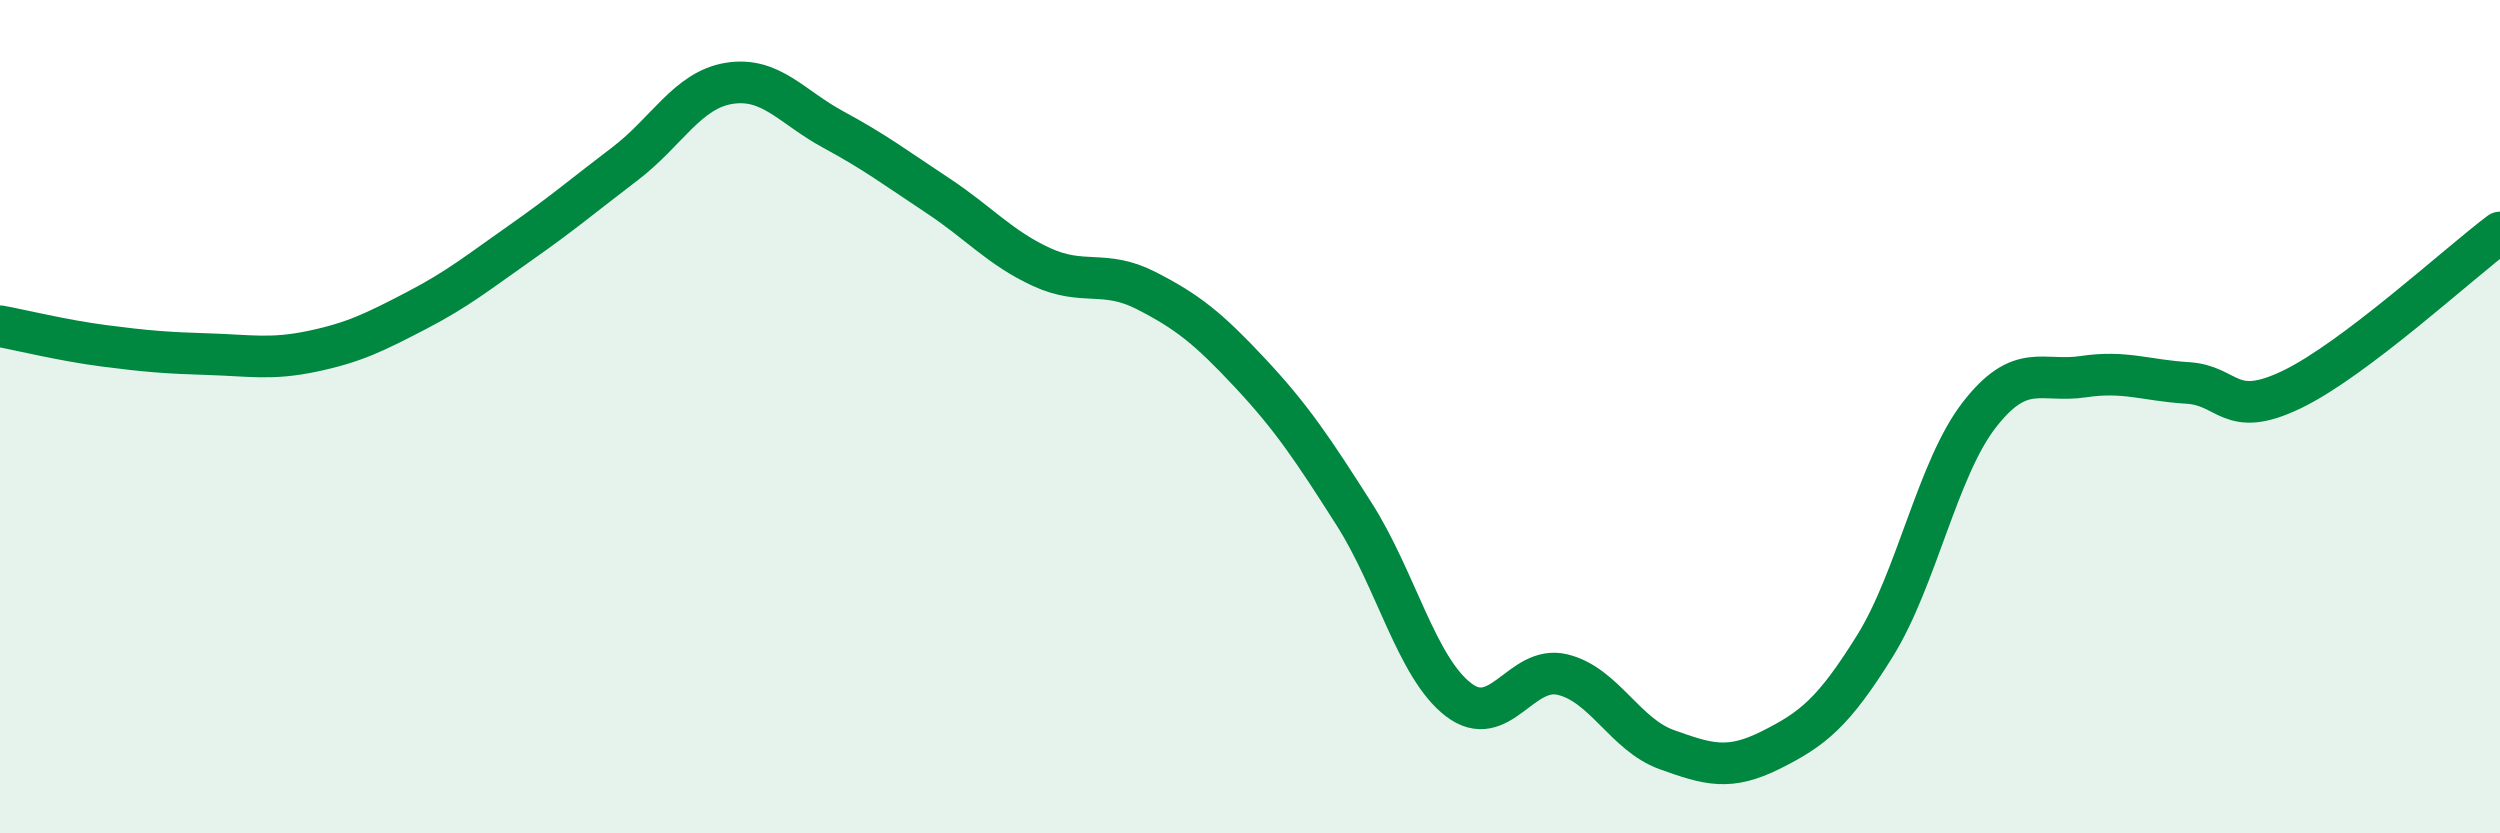 
    <svg width="60" height="20" viewBox="0 0 60 20" xmlns="http://www.w3.org/2000/svg">
      <path
        d="M 0,7.83 C 0.5,7.92 1.5,8.17 2.5,8.3 C 3.5,8.43 4,8.47 5,8.5 C 6,8.53 6.5,8.64 7.5,8.43 C 8.5,8.22 9,7.97 10,7.45 C 11,6.93 11.5,6.52 12.5,5.82 C 13.5,5.12 14,4.69 15,3.93 C 16,3.17 16.5,2.16 17.5,2 C 18.5,1.84 19,2.57 20,3.11 C 21,3.65 21.5,4.03 22.5,4.69 C 23.5,5.35 24,5.95 25,6.41 C 26,6.87 26.5,6.46 27.5,6.97 C 28.5,7.48 29,7.88 30,8.95 C 31,10.02 31.5,10.77 32.5,12.34 C 33.5,13.91 34,16.02 35,16.79 C 36,17.56 36.5,15.95 37.5,16.19 C 38.5,16.43 39,17.63 40,17.99 C 41,18.35 41.5,18.5 42.5,18 C 43.5,17.5 44,17.11 45,15.5 C 46,13.89 46.5,11.25 47.5,9.96 C 48.5,8.67 49,9.19 50,9.04 C 51,8.89 51.5,9.13 52.5,9.19 C 53.5,9.25 53.5,10.07 55,9.35 C 56.5,8.63 59,6.33 60,5.58L60 20L0 20Z"
        fill="#008740"
        opacity="0.1"
        stroke-linecap="round"
        stroke-linejoin="round"
      />
      <path
        d="M 0,7.83 C 0.5,7.92 1.5,8.17 2.5,8.3 C 3.5,8.43 4,8.47 5,8.5 C 6,8.53 6.5,8.64 7.5,8.43 C 8.5,8.22 9,7.97 10,7.45 C 11,6.93 11.5,6.52 12.5,5.82 C 13.5,5.12 14,4.69 15,3.93 C 16,3.17 16.5,2.16 17.5,2 C 18.5,1.84 19,2.57 20,3.11 C 21,3.65 21.5,4.03 22.5,4.69 C 23.5,5.35 24,5.95 25,6.41 C 26,6.87 26.5,6.46 27.5,6.97 C 28.5,7.48 29,7.88 30,8.95 C 31,10.02 31.5,10.77 32.5,12.34 C 33.5,13.91 34,16.02 35,16.79 C 36,17.56 36.5,15.95 37.5,16.19 C 38.5,16.43 39,17.63 40,17.99 C 41,18.35 41.5,18.5 42.5,18 C 43.5,17.5 44,17.11 45,15.5 C 46,13.89 46.5,11.25 47.5,9.96 C 48.5,8.67 49,9.19 50,9.04 C 51,8.89 51.5,9.13 52.5,9.19 C 53.5,9.25 53.5,10.07 55,9.35 C 56.5,8.63 59,6.33 60,5.58"
        stroke="#008740"
        stroke-width="1"
        fill="none"
        stroke-linecap="round"
        stroke-linejoin="round"
      />
    </svg>
  